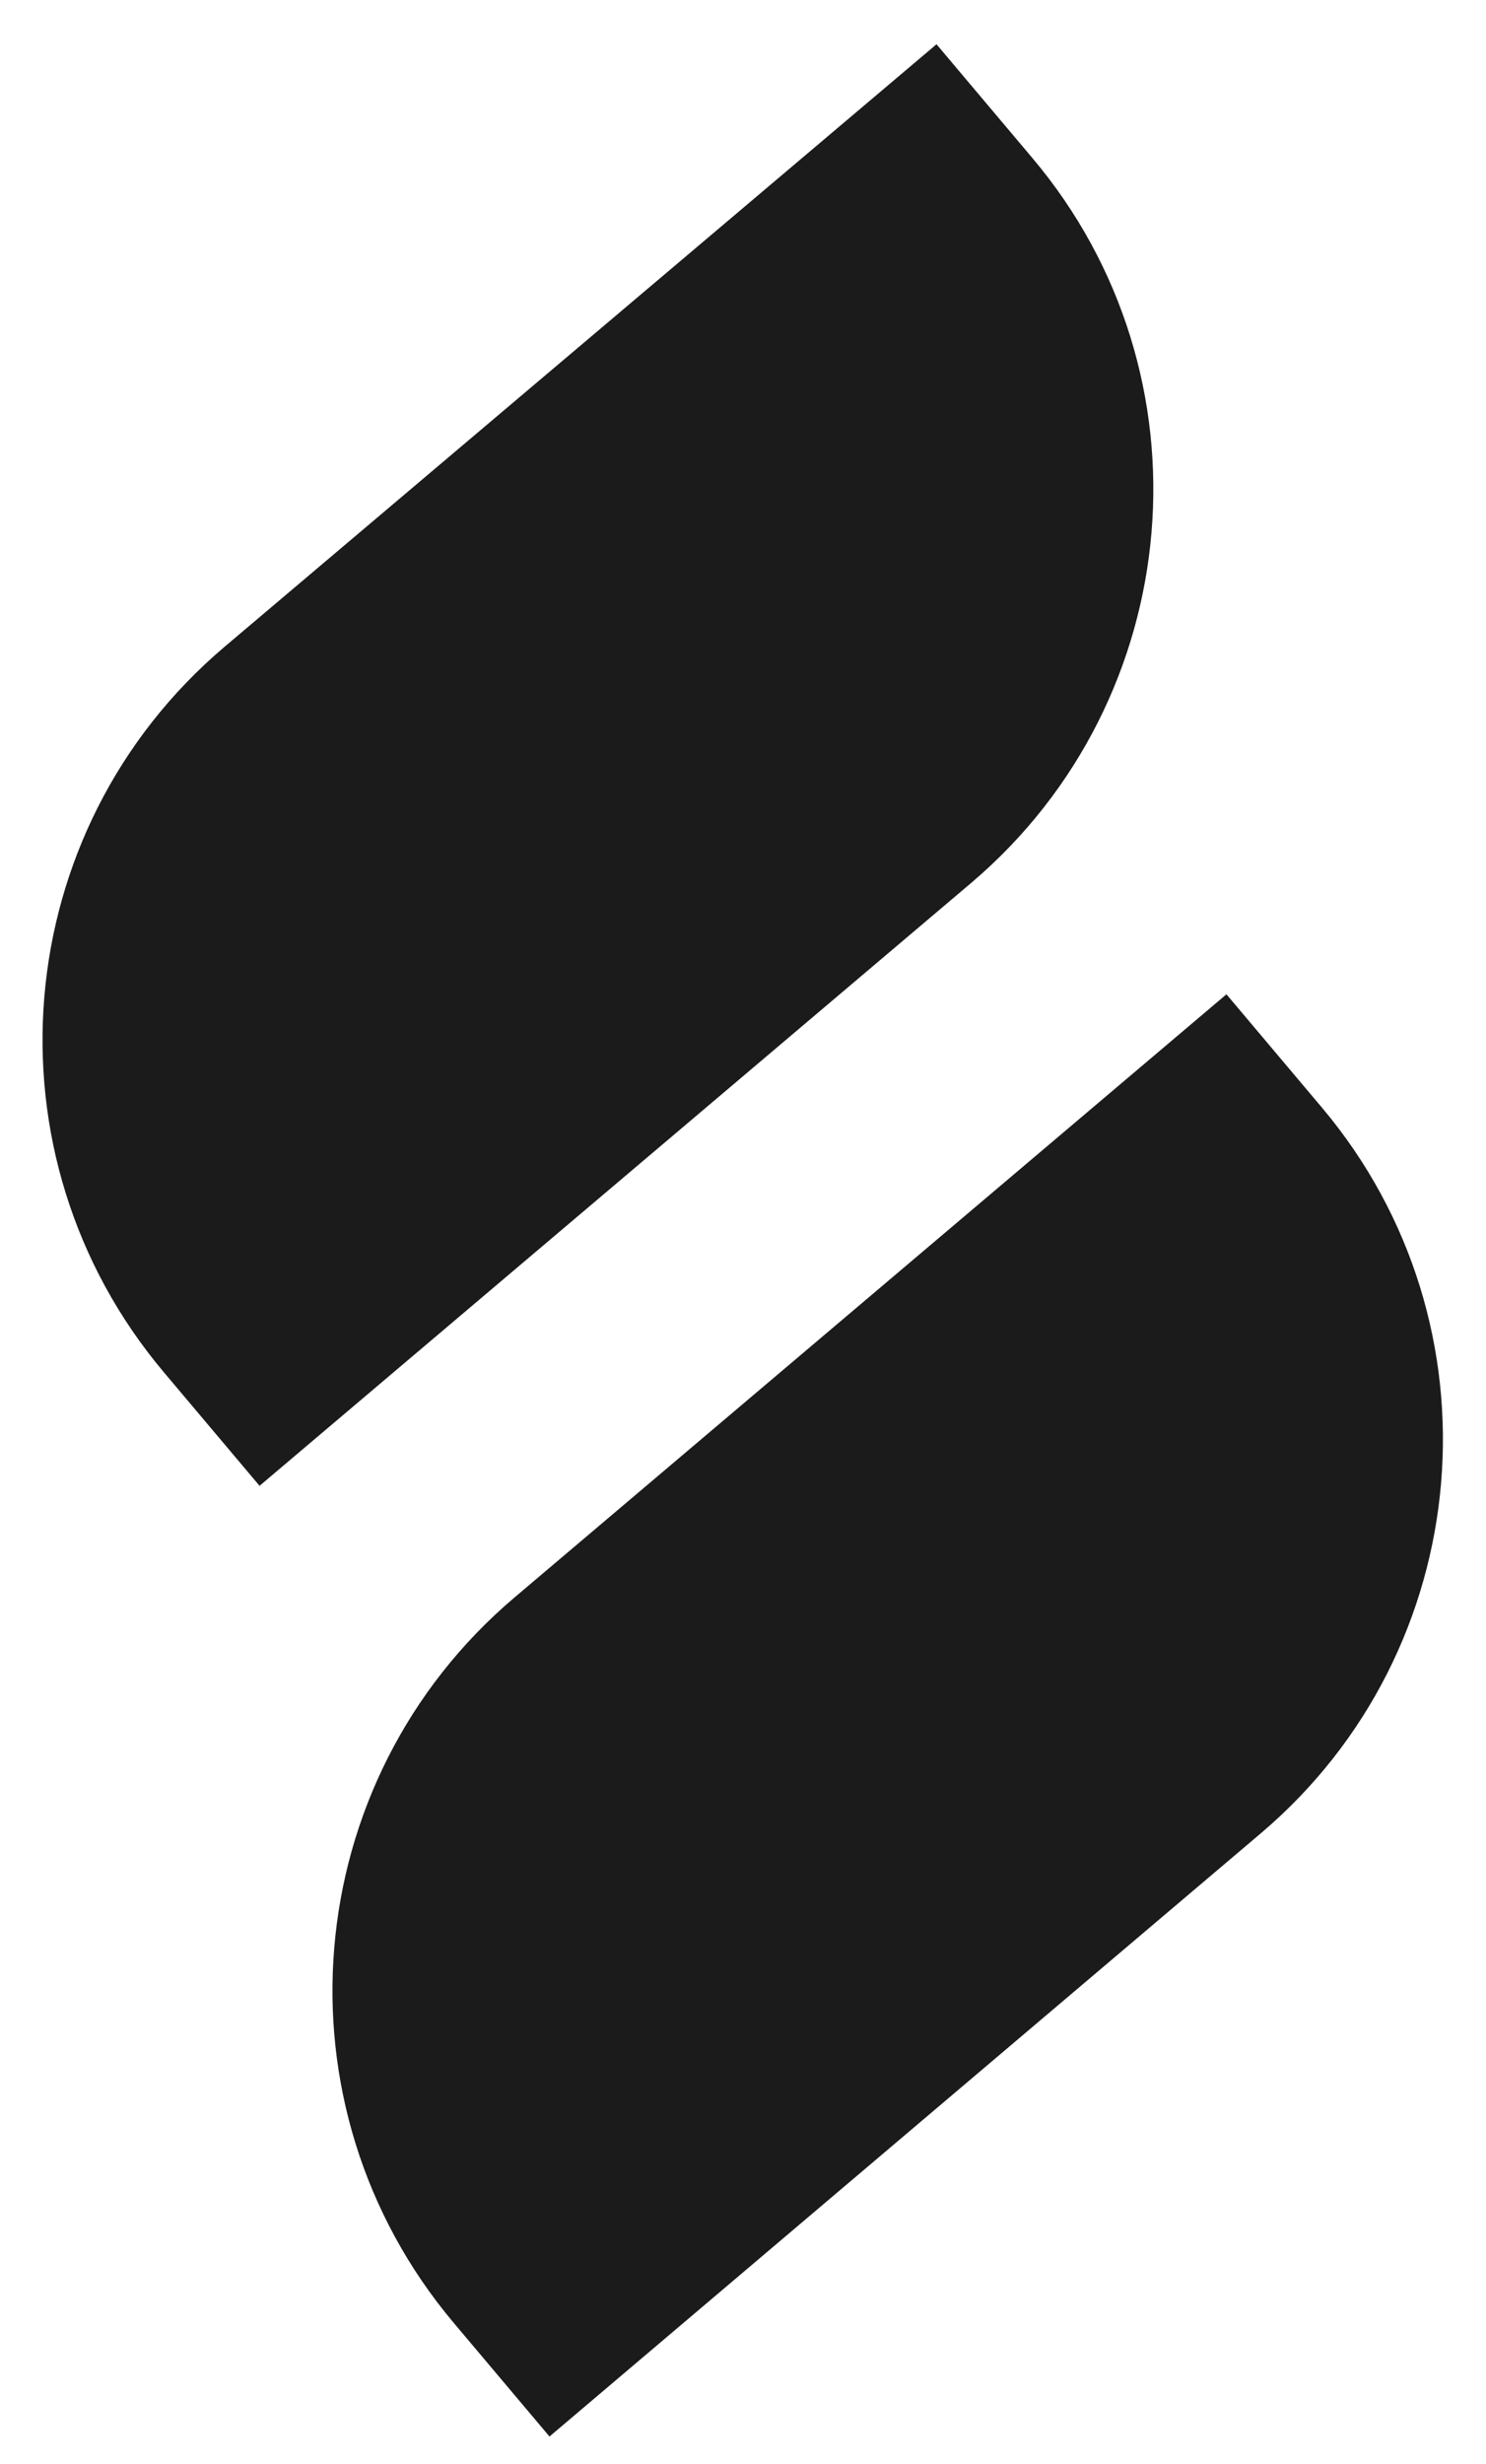 <?xml version="1.0" encoding="utf-8"?>
<!-- Generator: Adobe Illustrator 23.0.3, SVG Export Plug-In . SVG Version: 6.00 Build 0)  -->
<svg version="1.1" id="Layer_1"
	xmlns="http://www.w3.org/2000/svg"
	xmlns:xlink="http://www.w3.org/1999/xlink" x="0px" y="0px" viewBox="0 0 225 373" style="enable-background:new 0 0 225 373;" xml:space="preserve">
	<style type="text/css">
	.st0{fill:#1B1B1C;}
	.st1{fill:#1B1B1C;}
	</style>
	<title>Account Control logo</title>
	<desc>Account Control logo</desc>
	<g id="Clip-13">
	</g>
	<g id="Clip-30">
	</g>
	<path id="Fill-29" class="st0" d="M147.1,133.6L39.3,224.9l-14.5-17.2c-27.7-32.9-23.6-82,9.2-109.8L141.8,6.7l14.5,17.2
	C184,56.7,179.8,105.8,147.1,133.6"/>
	<path id="Fill-32" class="st1" d="M190.9,277.5L83.2,368.8l-14.5-17.2c-27.7-32.9-23.6-82,9.2-109.8l107.8-91.3l14.5,17.2
	C227.8,200.5,223.7,249.7,190.9,277.5"/>
</svg>
